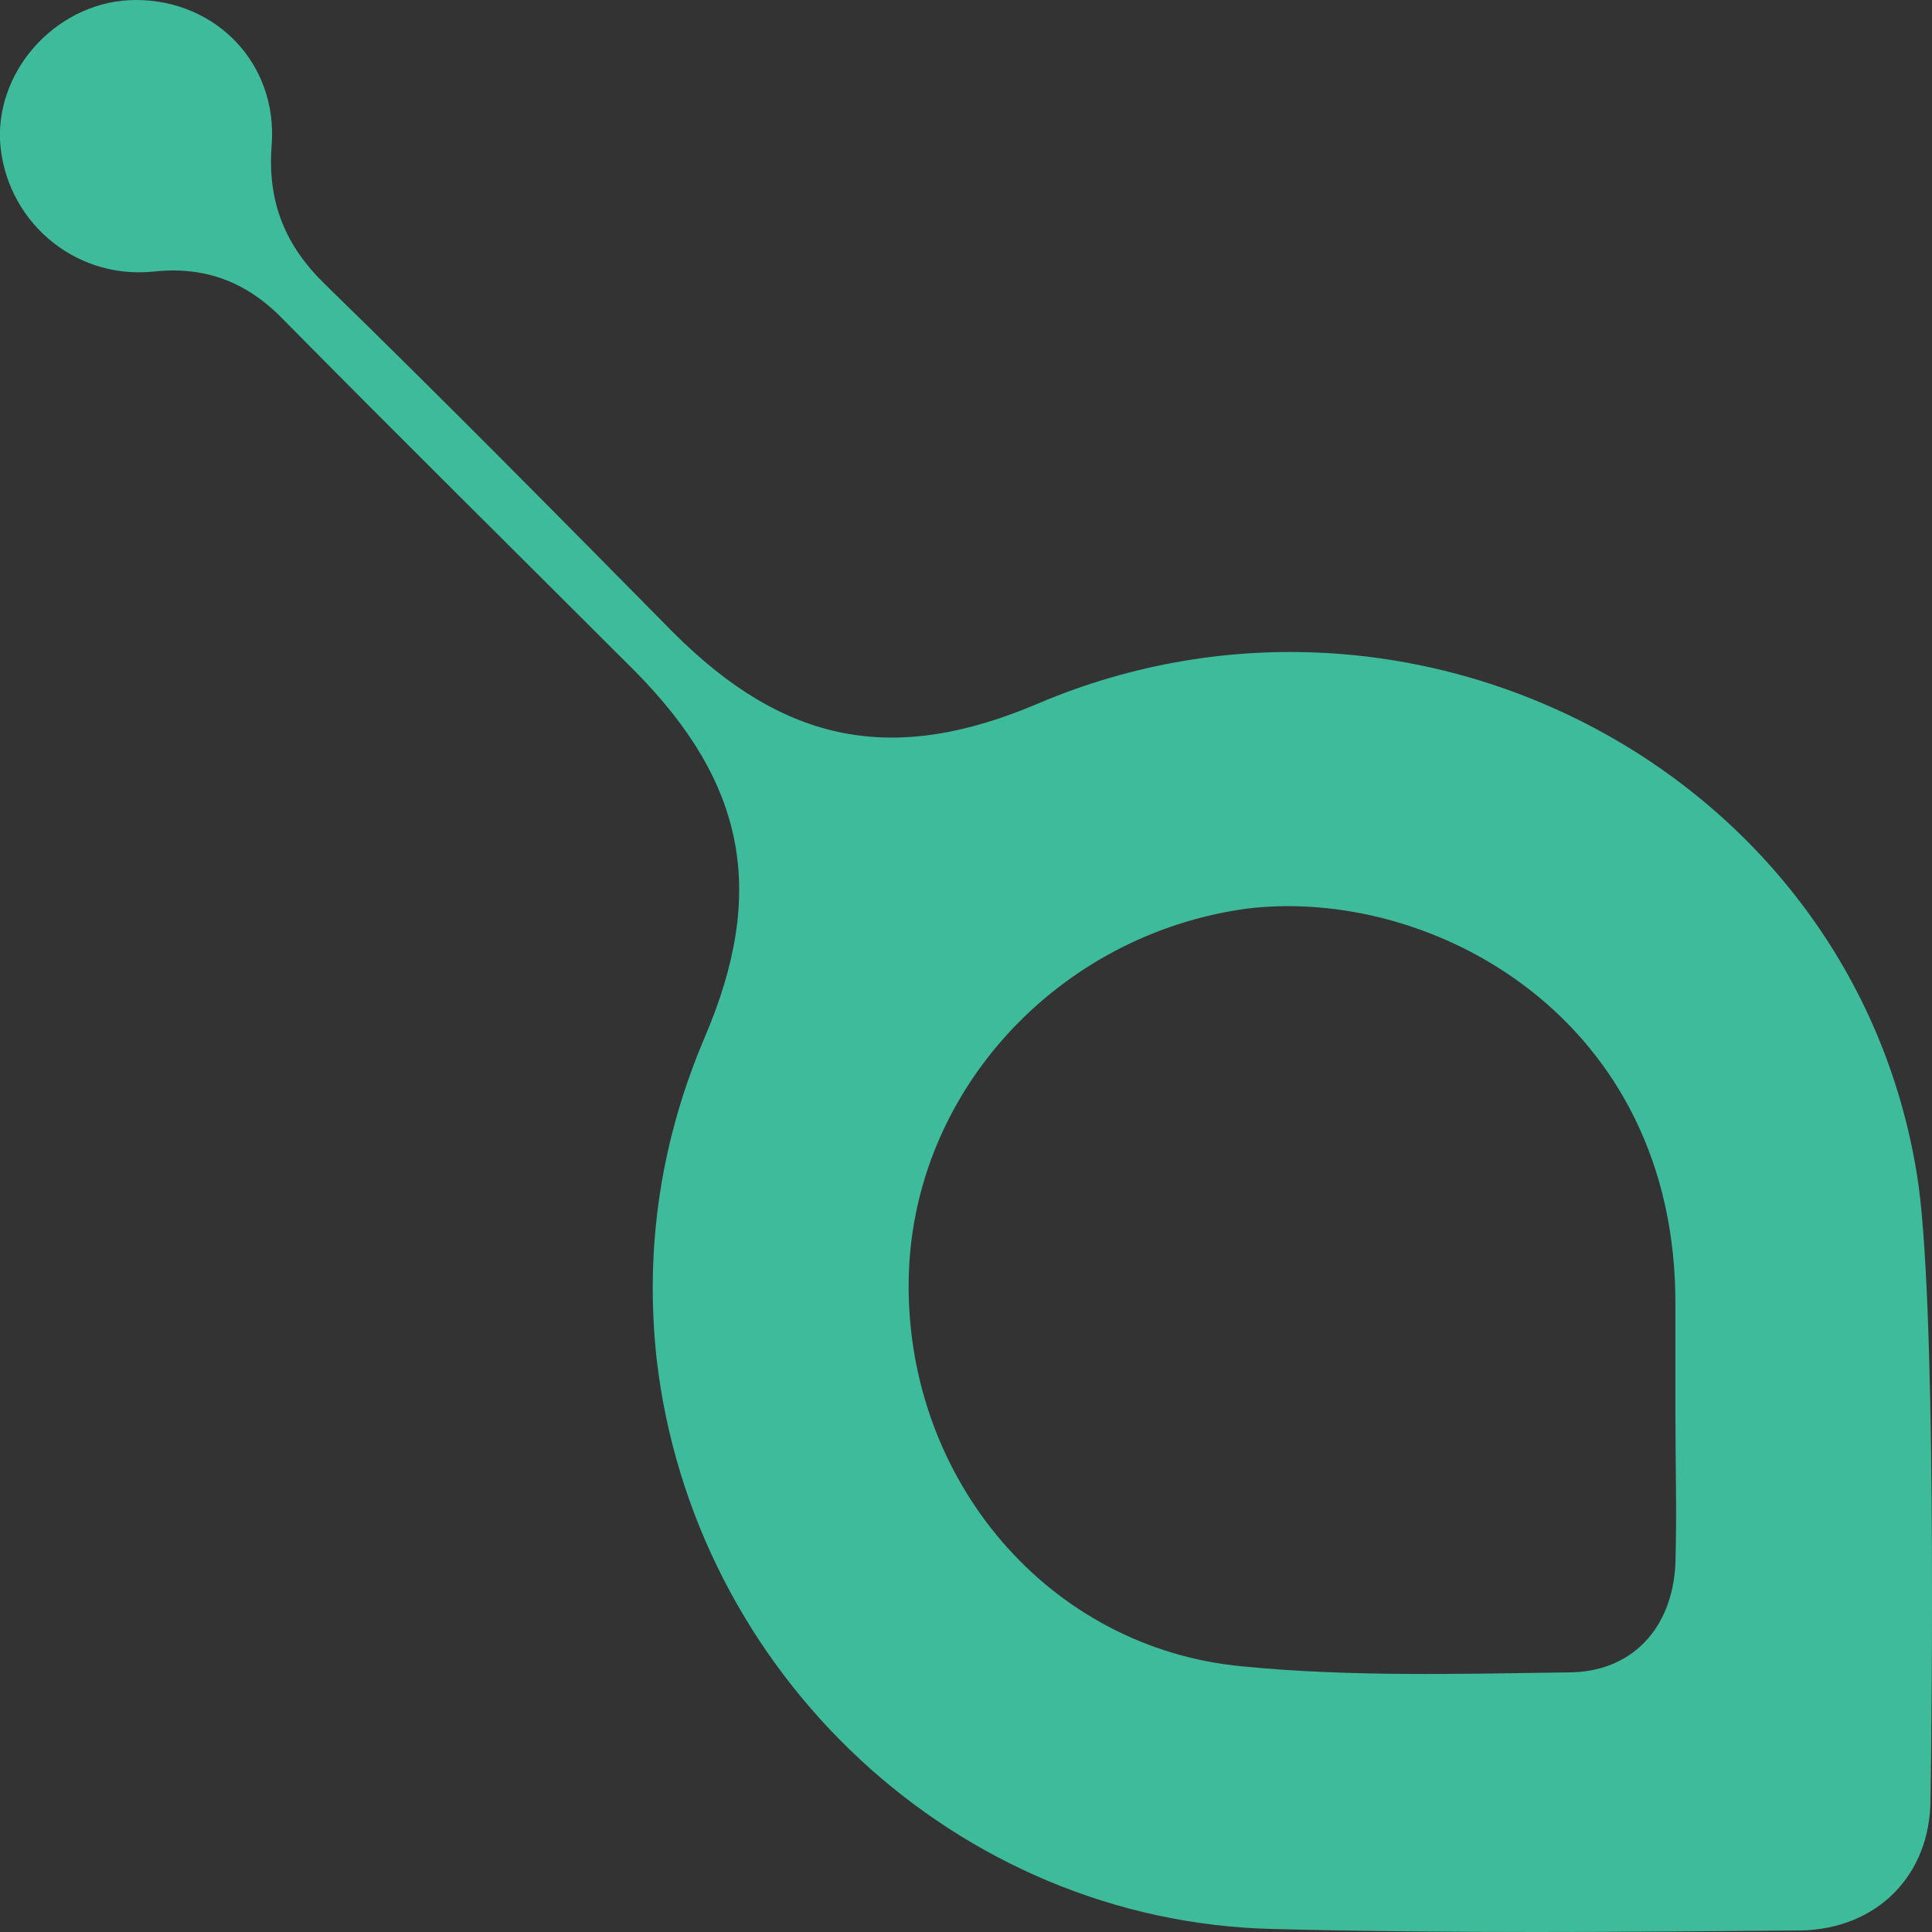 <?xml version="1.0" encoding="utf-8"?>
<!-- Generator: Adobe Illustrator 21.1.0, SVG Export Plug-In . SVG Version: 6.00 Build 0)  -->
<svg version="1.1" id="Layer_1" xmlns="http://www.w3.org/2000/svg" xmlns:xlink="http://www.w3.org/1999/xlink" x="0px" y="0px"
	 viewBox="0 0 128 128" style="enable-background:new 0 0 128 128;" xml:space="preserve">
<rect x="0" y="0" width="128" height="128" fill="#333333" stroke="none"/>
<style type="text/css">
	.st0{fill:none;stroke:#FFFFFF;stroke-width:4;stroke-linecap:round;stroke-linejoin:round;stroke-miterlimit:10;}
	.st1{fill:#3EBB9A;}
</style>
<path class="st0" d="M104,101.1"/>
<g>
	<path class="st1" d="M127.9,119.2c0,5-3.5,8.6-8.6,8.7c-11.7,0.1-23.4,0.2-35-0.1c-20.9-0.5-38.4-16.9-40.8-37.8
		c-0.8-7.4,0.3-14.5,3.2-21.3c4.1-9.6,2.7-16.8-4.6-24.2C34.4,36.8,26.5,29,18.8,21.2c-2.4-2.5-5.2-3.6-8.7-3.2
		C4.8,18.5,0.3,14.5,0,9.3C-0.2,4.4,4,0,9,0c5.3,0,9.4,4.2,9,9.6c-0.3,3.8,0.9,6.7,3.6,9.3c7.8,7.6,15.4,15.3,23,23
		c7.4,7.4,14.6,8.8,24.2,4.7c25-10.6,53.9,4.6,58.2,31.2C128.3,85.6,128,113.4,127.9,119.2z M111,93.7C111,93.7,111,93.7,111,93.7
		c0-2.4,0-4.8,0-7.2c0.1-19.1-16.2-27.8-28.4-26.3C70.1,61.9,60.3,72.4,60.2,85c-0.1,13.1,9.3,24.2,22.1,25.4
		c7.1,0.7,14.4,0.5,21.6,0.4c4.2,0,6.9-2.9,7.1-7.2C111.1,100.3,111,97,111,93.7z"/>
</g>
</svg>
